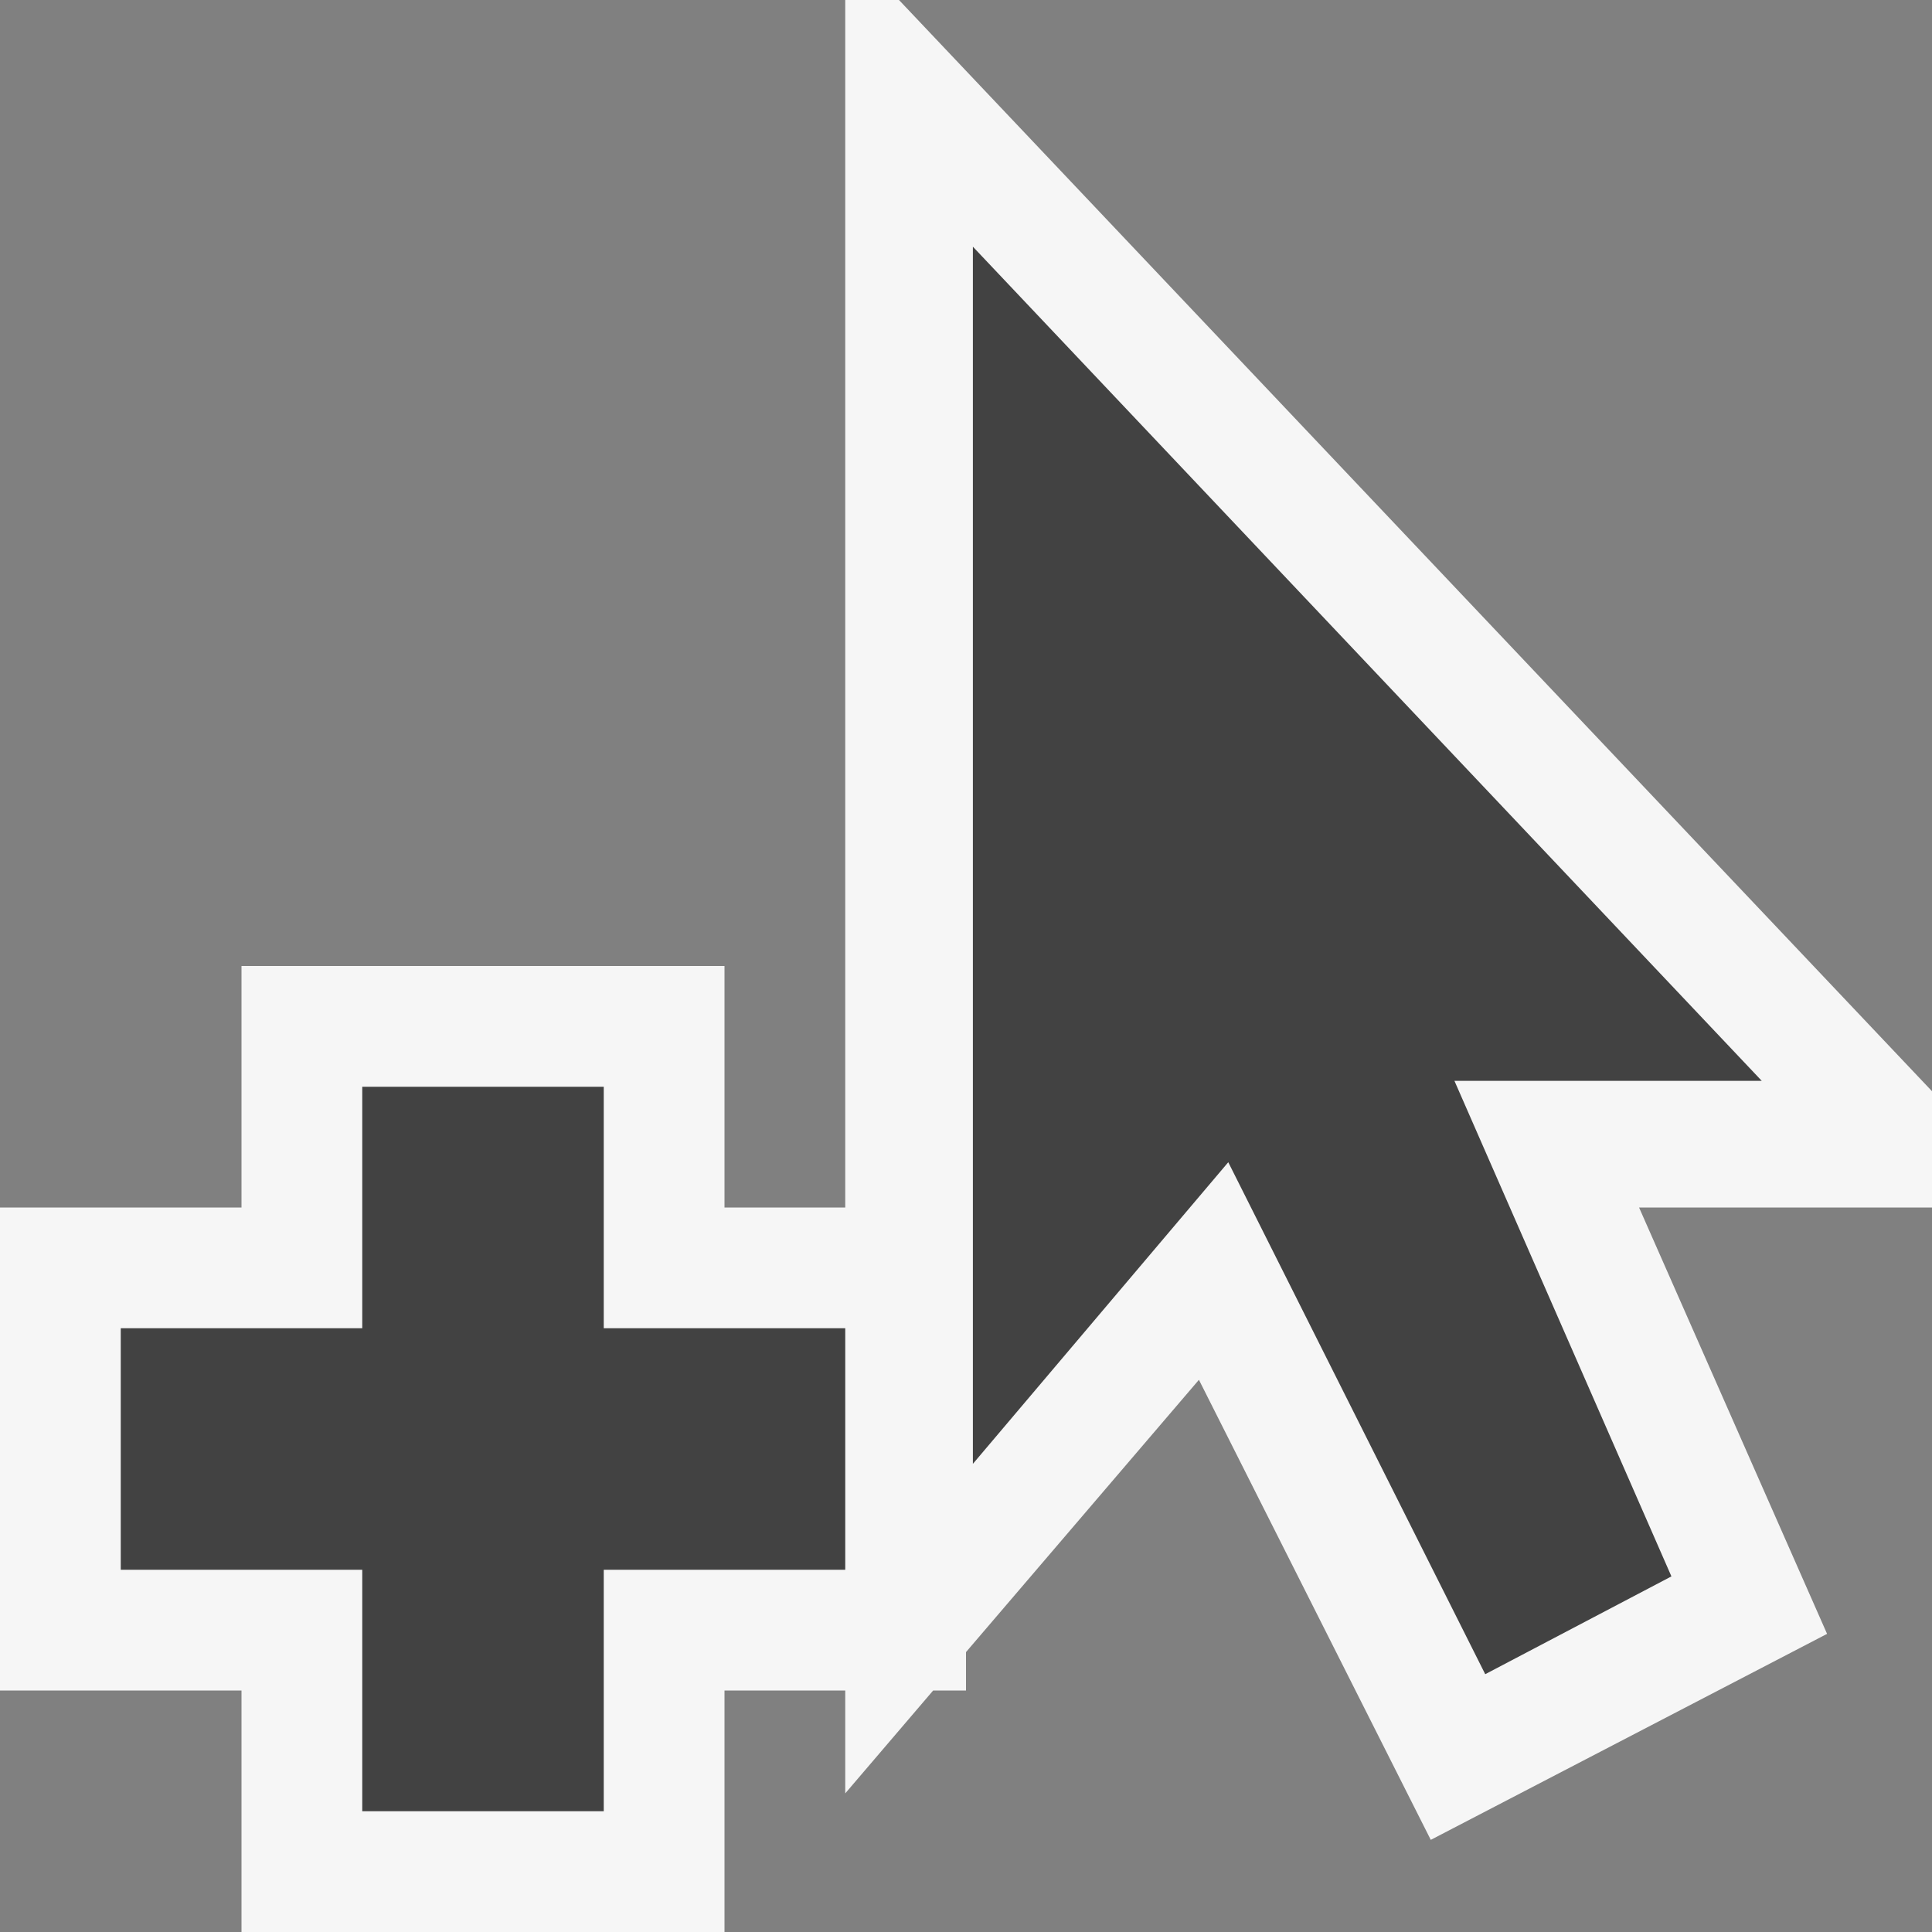 <svg xmlns="http://www.w3.org/2000/svg" viewBox="0 0 16 16"><rect x="0" y="0" width="16" height="16" fill="#808080" stroke="none"/><style>.st0{opacity:0}.st0,.st1{fill:#f6f6f6}.st2{fill:#424242}</style><g id="outline"><path class="st0" d="M0 0h16v16H0z"/><path class="st1" d="M16 9.037L7.445 0H7v10H6V8H2v2H0v4h2v2h4v-2h1v.852L7.728 14H8v-.318l1.929-2.255 1.92 3.81 3.282-1.706L13.574 10H16z"/></g><g id="icon_x5F_bg"><path class="st2" d="M5 9H3v2H1v2h2v2h2v-2h2v-2H5zM10.172 9.625l2.128 4.24 1.542-.81-1.797-4.104h2.545L8.057 2.043v10.08z"/></g></svg>